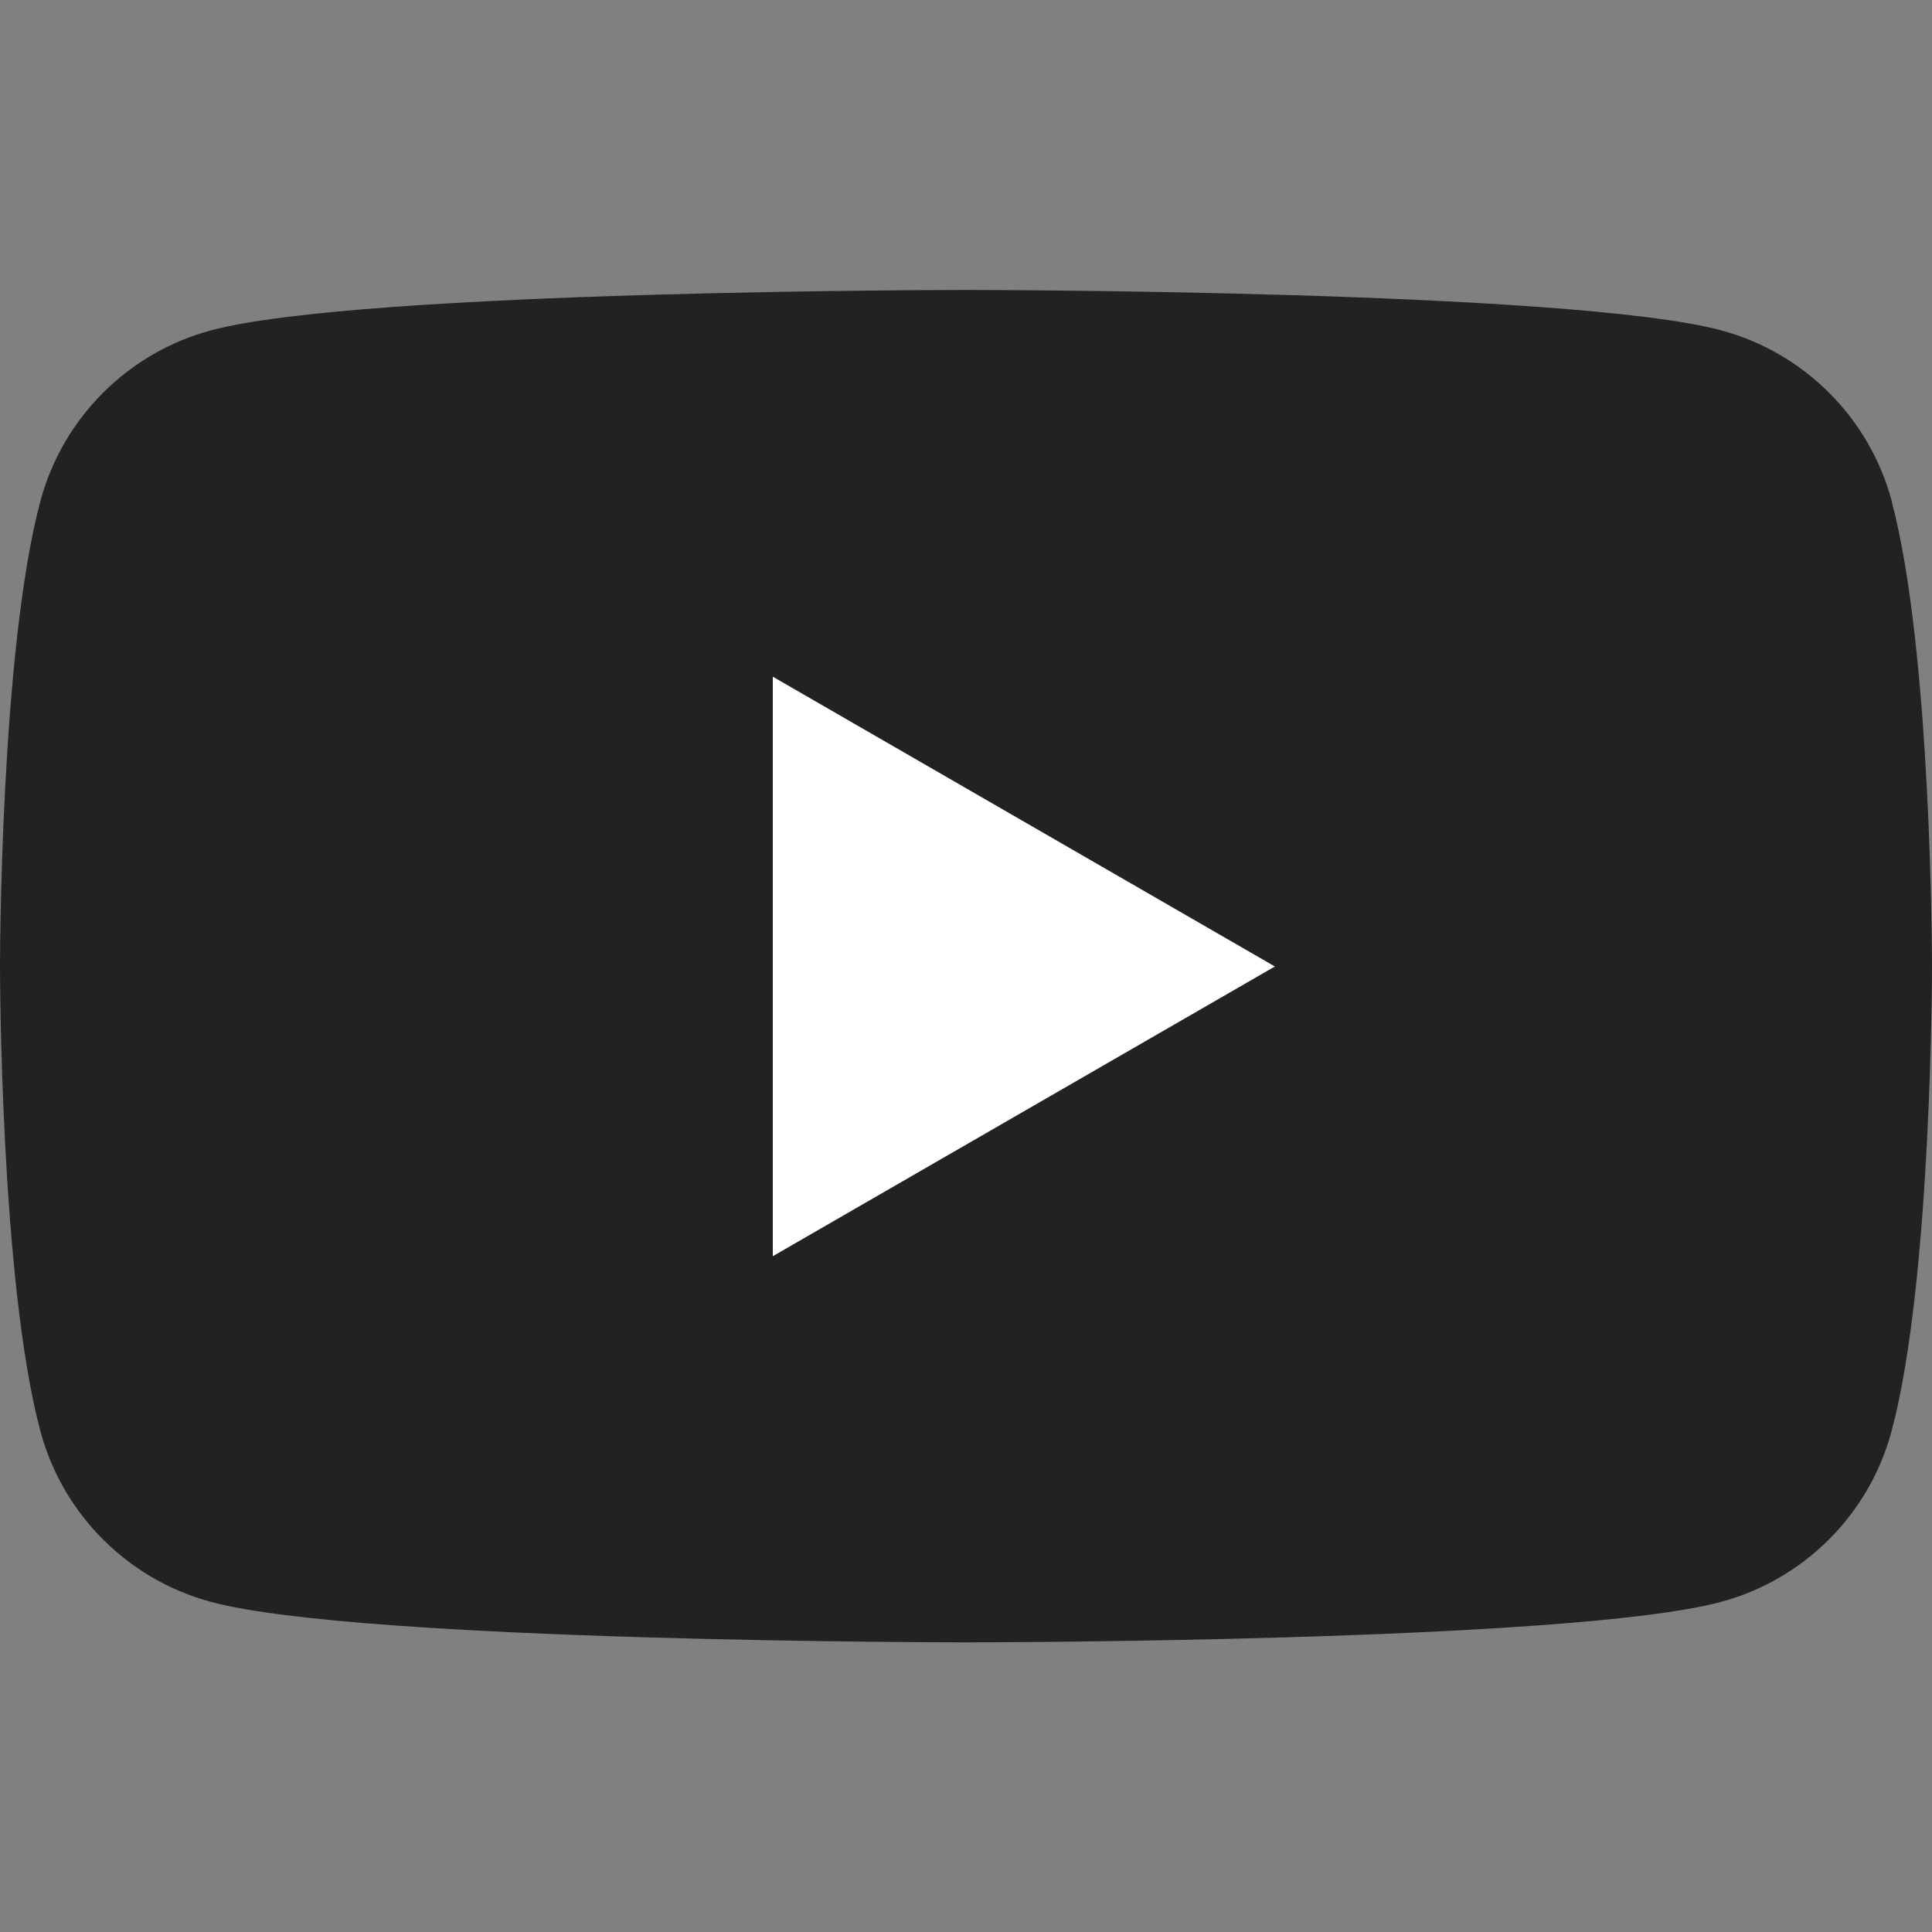 <svg width="24" height="24" viewBox="0 0 24 24" fill="none" xmlns="http://www.w3.org/2000/svg">
<rect x="0" y="0" width="24" height="24" fill="#808080" stroke="none"/>
<path d="M23.5 6.225C23.224 5.192 22.412 4.38 21.378 4.103C19.505 3.602 12 3.602 12 3.602C12 3.602 4.495 3.602 2.624 4.103C1.59 4.38 0.778 5.192 0.502 6.225C0 8.096 0 12.002 0 12.002C0 12.002 0 15.907 0.502 17.778C0.778 18.811 1.59 19.623 2.624 19.9C4.495 20.402 12 20.402 12 20.402C12 20.402 19.505 20.402 21.376 19.9C22.41 19.623 23.222 18.811 23.498 17.778C24 15.907 24 12.002 24 12.002C24 12.002 24 8.096 23.498 6.225H23.5Z" fill="#222222"/>
<path d="M9.6 15.605L15.837 12.006L9.6 8.406V15.605Z" fill="white"/>
</svg>
